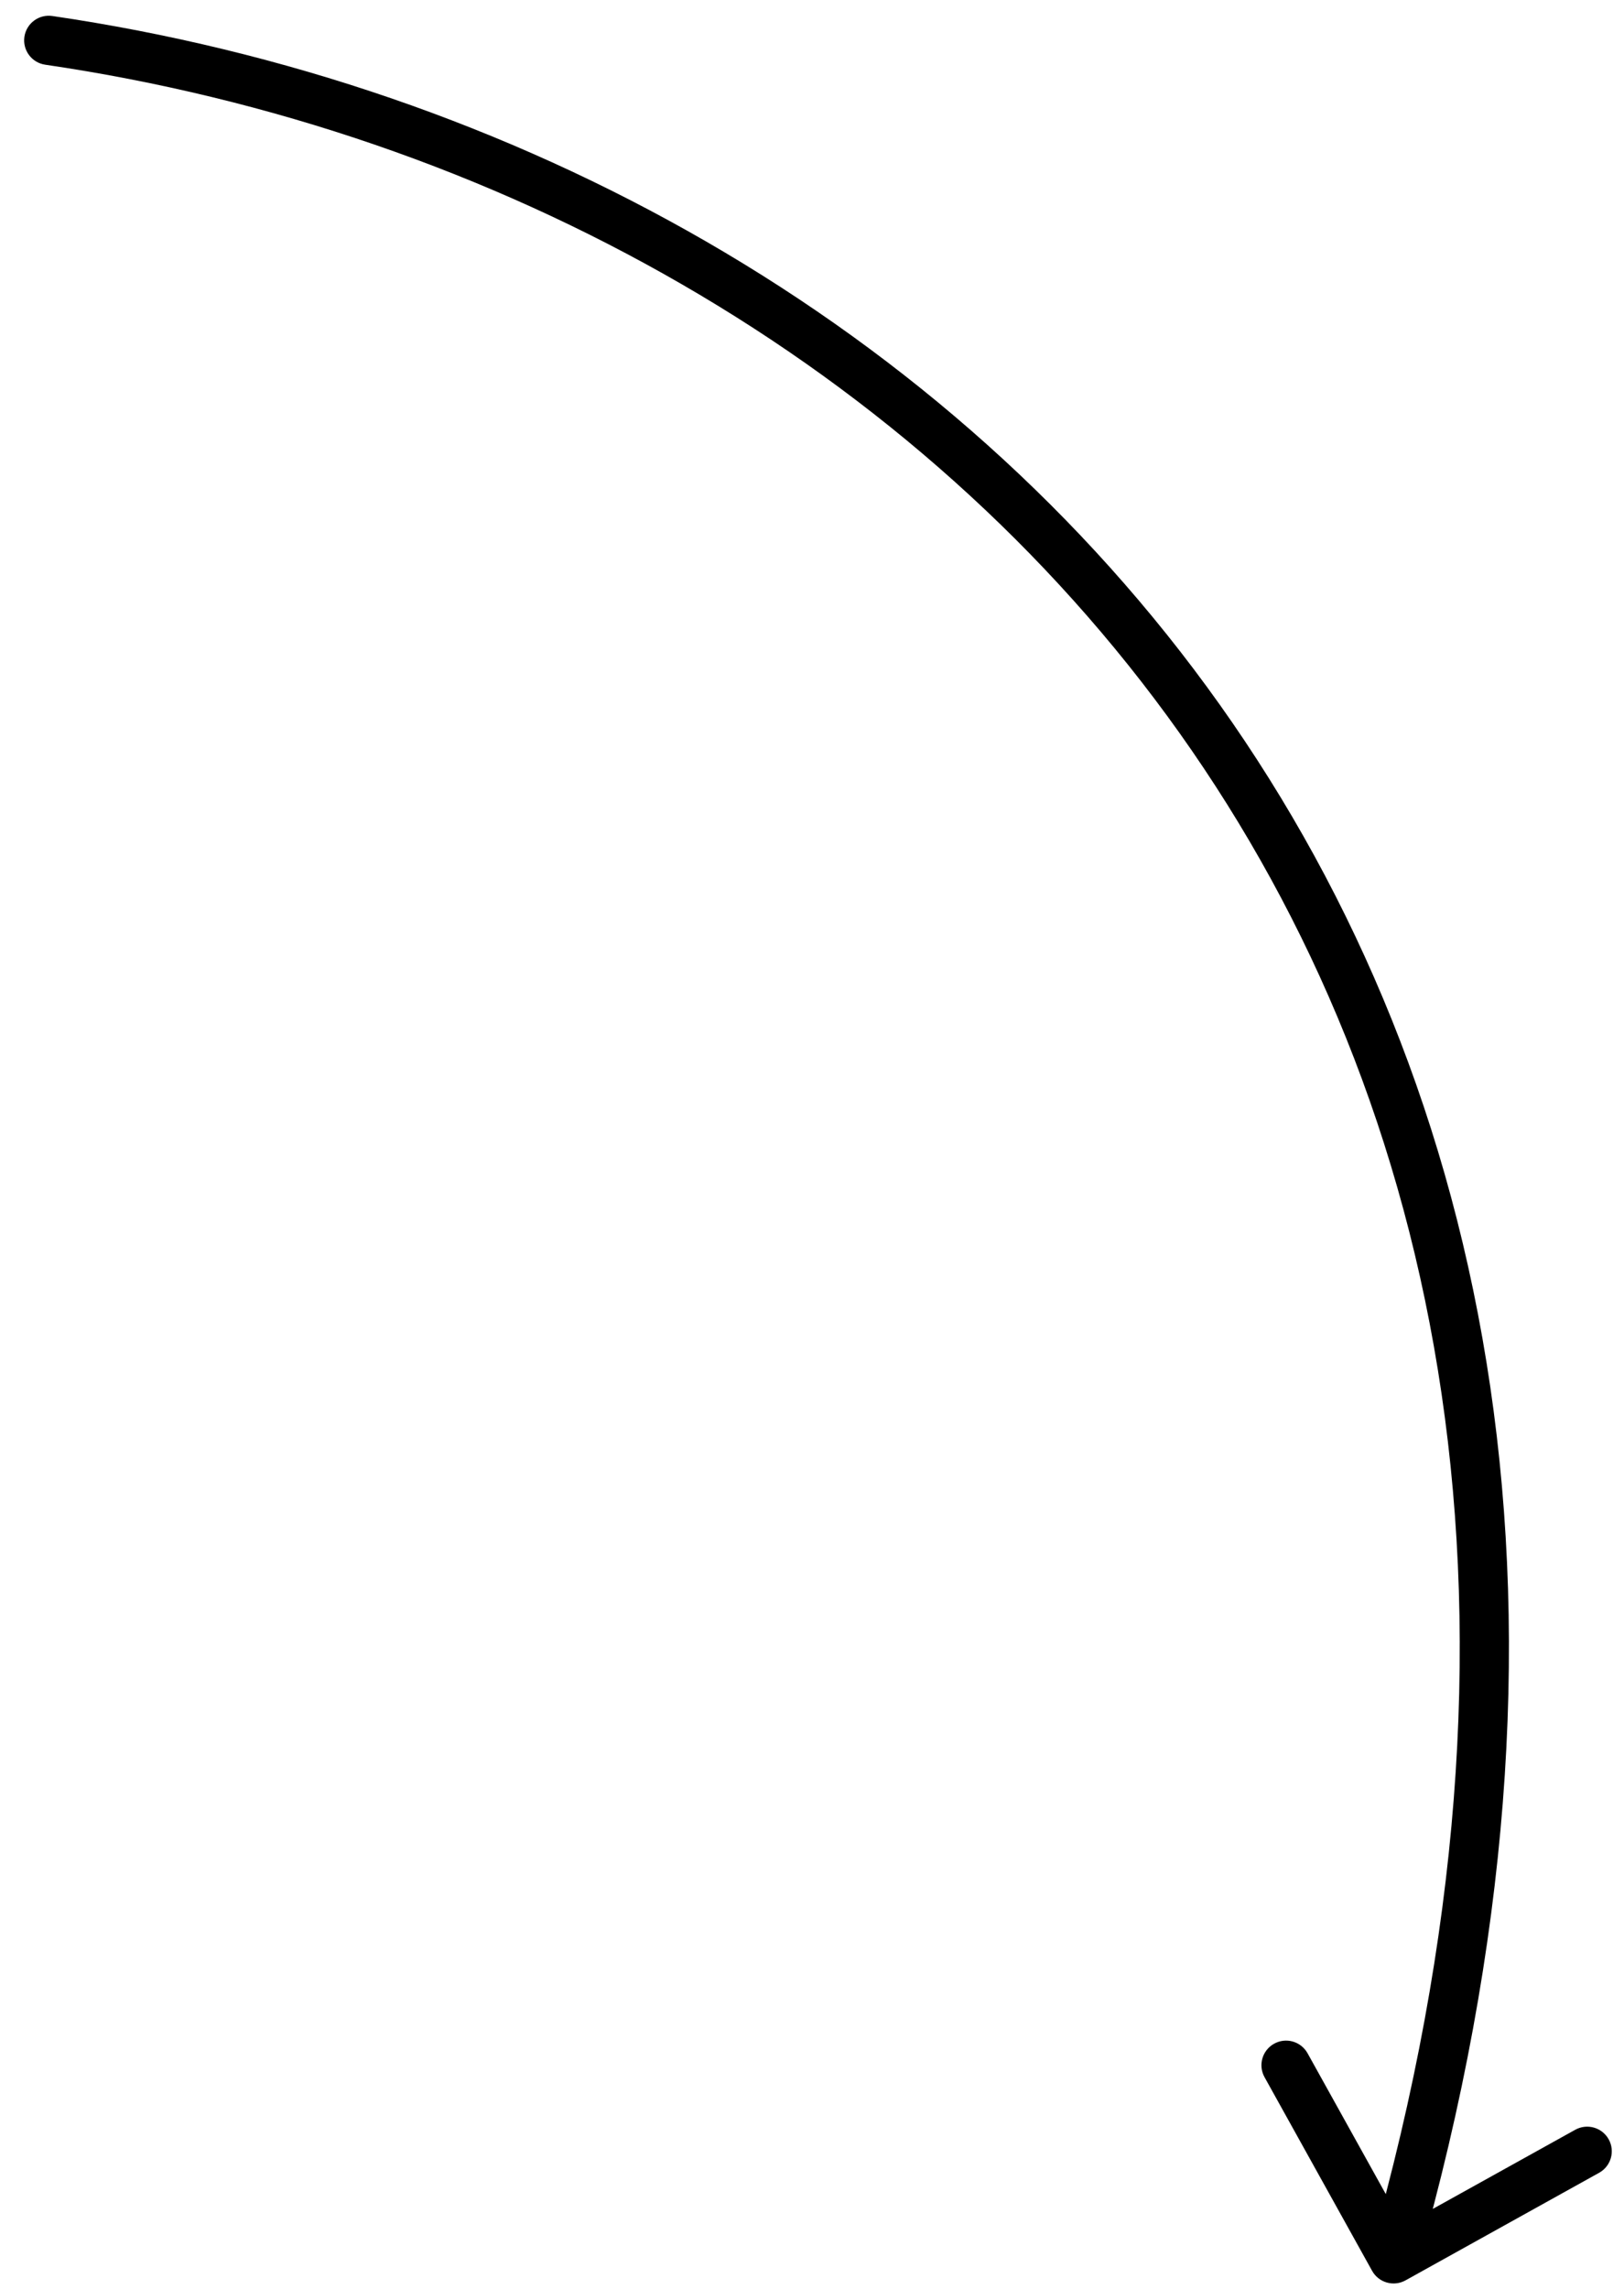 <?xml version="1.0" encoding="UTF-8"?> <svg xmlns="http://www.w3.org/2000/svg" width="66" height="93" viewBox="0 0 66 93" fill="none"><path d="M2.127 0.65C1.581 0.57 1.073 0.948 0.992 1.494C0.912 2.041 1.29 2.549 1.837 2.629L2.127 0.65ZM55.762 92.268C56.03 92.751 56.639 92.925 57.122 92.656L64.989 88.285C65.472 88.017 65.646 87.409 65.378 86.926C65.11 86.443 64.501 86.269 64.018 86.537L57.025 90.422L53.14 83.429C52.871 82.946 52.263 82.772 51.78 83.041C51.297 83.309 51.123 83.918 51.391 84.4L55.762 92.268ZM1.982 1.639L1.837 2.629C20.09 5.306 37.215 14.694 47.939 29.788C58.646 44.859 63.043 65.718 55.675 91.507L56.636 91.782L57.598 92.057C65.113 65.753 60.668 44.252 49.57 28.63C38.488 13.033 20.845 3.396 2.127 0.65L1.982 1.639Z" fill="black"></path></svg> 